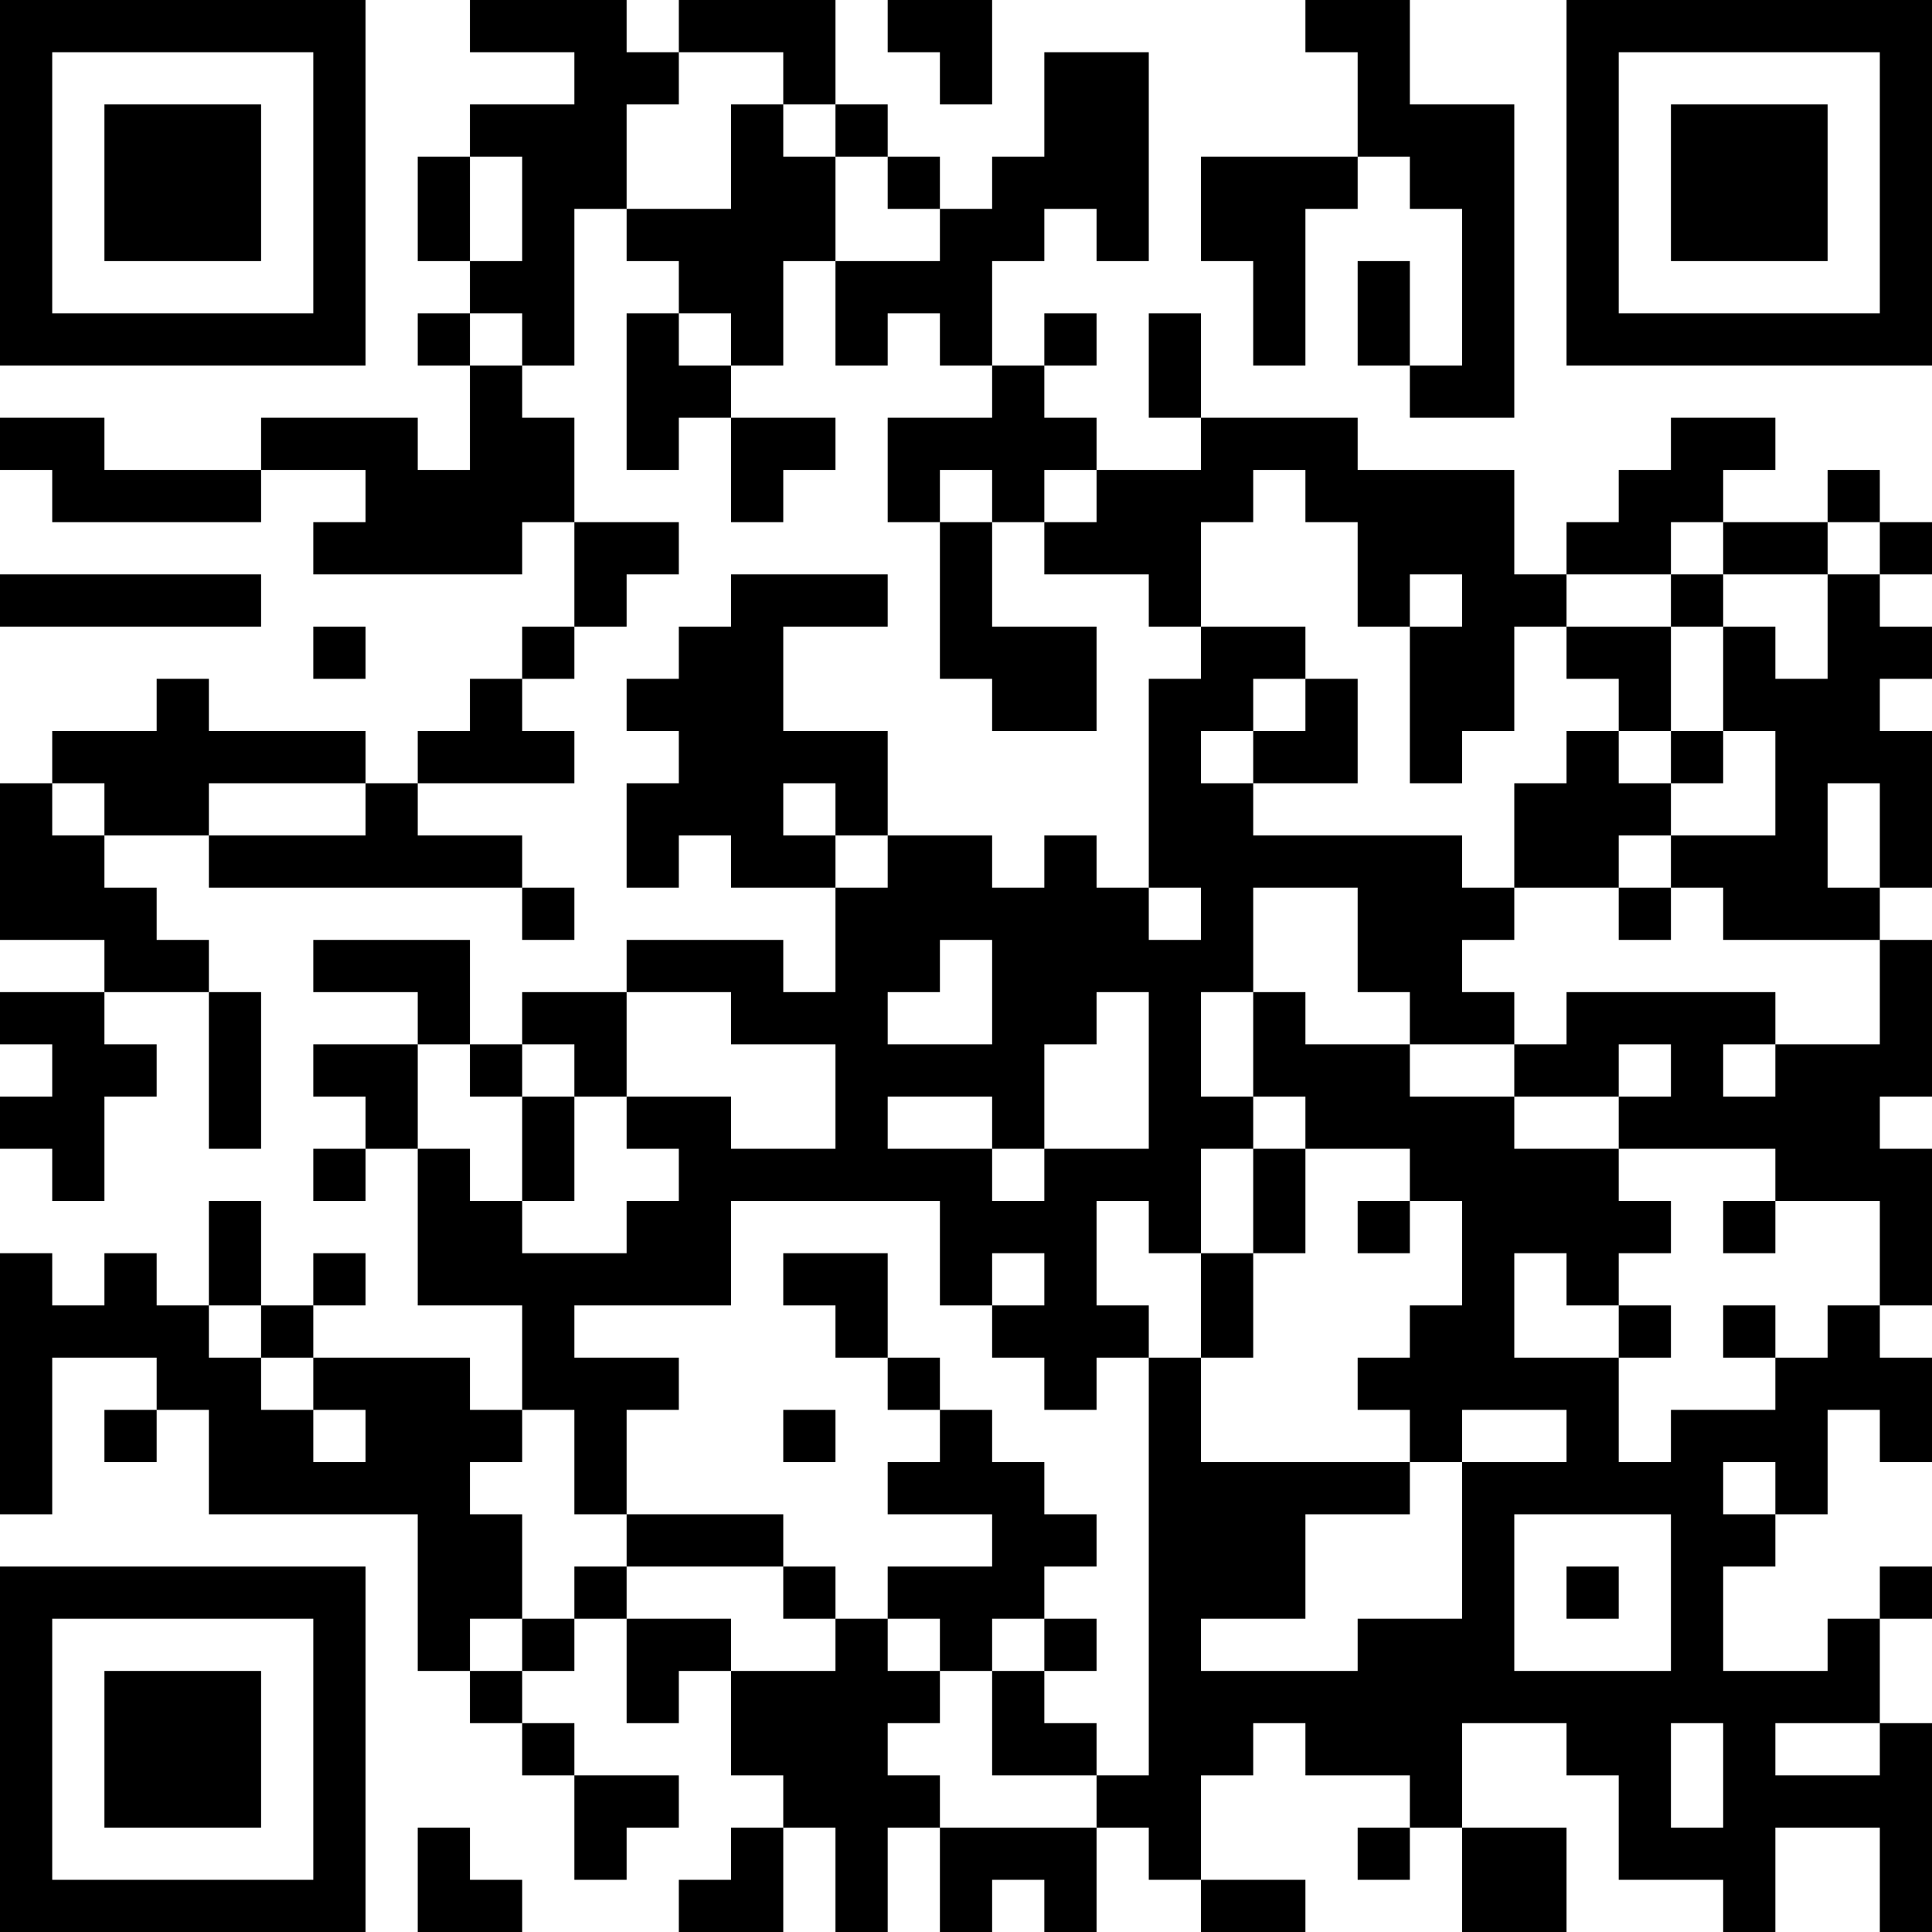 <?xml version="1.0" encoding="UTF-8"?>
<svg xmlns="http://www.w3.org/2000/svg" version="1.1" width="400" height="400" viewBox="0 0 400 400"><rect x="0" y="0" width="400" height="400" fill="#ffffff"/><g transform="scale(10.811)"><g transform="translate(0,0)"><path fill-rule="evenodd" d="M9 0L9 1L11 1L11 2L9 2L9 3L8 3L8 5L9 5L9 6L8 6L8 7L9 7L9 9L8 9L8 8L5 8L5 9L2 9L2 8L0 8L0 9L1 9L1 10L5 10L5 9L7 9L7 10L6 10L6 11L10 11L10 10L11 10L11 12L10 12L10 13L9 13L9 14L8 14L8 15L7 15L7 14L4 14L4 13L3 13L3 14L1 14L1 15L0 15L0 18L2 18L2 19L0 19L0 20L1 20L1 21L0 21L0 22L1 22L1 23L2 23L2 21L3 21L3 20L2 20L2 19L4 19L4 22L5 22L5 19L4 19L4 18L3 18L3 17L2 17L2 16L4 16L4 17L10 17L10 18L11 18L11 17L10 17L10 16L8 16L8 15L11 15L11 14L10 14L10 13L11 13L11 12L12 12L12 11L13 11L13 10L11 10L11 8L10 8L10 7L11 7L11 4L12 4L12 5L13 5L13 6L12 6L12 9L13 9L13 8L14 8L14 10L15 10L15 9L16 9L16 8L14 8L14 7L15 7L15 5L16 5L16 7L17 7L17 6L18 6L18 7L19 7L19 8L17 8L17 10L18 10L18 13L19 13L19 14L21 14L21 12L19 12L19 10L20 10L20 11L22 11L22 12L23 12L23 13L22 13L22 17L21 17L21 16L20 16L20 17L19 17L19 16L17 16L17 14L15 14L15 12L17 12L17 11L14 11L14 12L13 12L13 13L12 13L12 14L13 14L13 15L12 15L12 17L13 17L13 16L14 16L14 17L16 17L16 19L15 19L15 18L12 18L12 19L10 19L10 20L9 20L9 18L6 18L6 19L8 19L8 20L6 20L6 21L7 21L7 22L6 22L6 23L7 23L7 22L8 22L8 25L10 25L10 27L9 27L9 26L6 26L6 25L7 25L7 24L6 24L6 25L5 25L5 23L4 23L4 25L3 25L3 24L2 24L2 25L1 25L1 24L0 24L0 29L1 29L1 26L3 26L3 27L2 27L2 28L3 28L3 27L4 27L4 29L8 29L8 32L9 32L9 33L10 33L10 34L11 34L11 36L12 36L12 35L13 35L13 34L11 34L11 33L10 33L10 32L11 32L11 31L12 31L12 33L13 33L13 32L14 32L14 34L15 34L15 35L14 35L14 36L13 36L13 37L15 37L15 35L16 35L16 37L17 37L17 35L18 35L18 37L19 37L19 36L20 36L20 37L21 37L21 35L22 35L22 36L23 36L23 37L25 37L25 36L23 36L23 34L24 34L24 33L25 33L25 34L27 34L27 35L26 35L26 36L27 36L27 35L28 35L28 37L30 37L30 35L28 35L28 33L30 33L30 34L31 34L31 36L33 36L33 37L34 37L34 35L36 35L36 37L37 37L37 33L36 33L36 31L37 31L37 30L36 30L36 31L35 31L35 32L33 32L33 30L34 30L34 29L35 29L35 27L36 27L36 28L37 28L37 26L36 26L36 25L37 25L37 22L36 22L36 21L37 21L37 18L36 18L36 17L37 17L37 14L36 14L36 13L37 13L37 12L36 12L36 11L37 11L37 10L36 10L36 9L35 9L35 10L33 10L33 9L34 9L34 8L32 8L32 9L31 9L31 10L30 10L30 11L29 11L29 9L26 9L26 8L23 8L23 6L22 6L22 8L23 8L23 9L21 9L21 8L20 8L20 7L21 7L21 6L20 6L20 7L19 7L19 5L20 5L20 4L21 4L21 5L22 5L22 1L20 1L20 3L19 3L19 4L18 4L18 3L17 3L17 2L16 2L16 0L13 0L13 1L12 1L12 0ZM17 0L17 1L18 1L18 2L19 2L19 0ZM25 0L25 1L26 1L26 3L23 3L23 5L24 5L24 7L25 7L25 4L26 4L26 3L27 3L27 4L28 4L28 7L27 7L27 5L26 5L26 7L27 7L27 8L29 8L29 2L27 2L27 0ZM13 1L13 2L12 2L12 4L14 4L14 2L15 2L15 3L16 3L16 5L18 5L18 4L17 4L17 3L16 3L16 2L15 2L15 1ZM9 3L9 5L10 5L10 3ZM9 6L9 7L10 7L10 6ZM13 6L13 7L14 7L14 6ZM18 9L18 10L19 10L19 9ZM20 9L20 10L21 10L21 9ZM24 9L24 10L23 10L23 12L25 12L25 13L24 13L24 14L23 14L23 15L24 15L24 16L28 16L28 17L29 17L29 18L28 18L28 19L29 19L29 20L27 20L27 19L26 19L26 17L24 17L24 19L23 19L23 21L24 21L24 22L23 22L23 24L22 24L22 23L21 23L21 25L22 25L22 26L21 26L21 27L20 27L20 26L19 26L19 25L20 25L20 24L19 24L19 25L18 25L18 23L14 23L14 25L11 25L11 26L13 26L13 27L12 27L12 29L11 29L11 27L10 27L10 28L9 28L9 29L10 29L10 31L9 31L9 32L10 32L10 31L11 31L11 30L12 30L12 31L14 31L14 32L16 32L16 31L17 31L17 32L18 32L18 33L17 33L17 34L18 34L18 35L21 35L21 34L22 34L22 26L23 26L23 28L27 28L27 29L25 29L25 31L23 31L23 32L26 32L26 31L28 31L28 28L30 28L30 27L28 27L28 28L27 28L27 27L26 27L26 26L27 26L27 25L28 25L28 23L27 23L27 22L25 22L25 21L24 21L24 19L25 19L25 20L27 20L27 21L29 21L29 22L31 22L31 23L32 23L32 24L31 24L31 25L30 25L30 24L29 24L29 26L31 26L31 28L32 28L32 27L34 27L34 26L35 26L35 25L36 25L36 23L34 23L34 22L31 22L31 21L32 21L32 20L31 20L31 21L29 21L29 20L30 20L30 19L34 19L34 20L33 20L33 21L34 21L34 20L36 20L36 18L33 18L33 17L32 17L32 16L34 16L34 14L33 14L33 12L34 12L34 13L35 13L35 11L36 11L36 10L35 10L35 11L33 11L33 10L32 10L32 11L30 11L30 12L29 12L29 14L28 14L28 15L27 15L27 12L28 12L28 11L27 11L27 12L26 12L26 10L25 10L25 9ZM0 11L0 12L5 12L5 11ZM32 11L32 12L30 12L30 13L31 13L31 14L30 14L30 15L29 15L29 17L31 17L31 18L32 18L32 17L31 17L31 16L32 16L32 15L33 15L33 14L32 14L32 12L33 12L33 11ZM6 12L6 13L7 13L7 12ZM25 13L25 14L24 14L24 15L26 15L26 13ZM31 14L31 15L32 15L32 14ZM1 15L1 16L2 16L2 15ZM4 15L4 16L7 16L7 15ZM15 15L15 16L16 16L16 17L17 17L17 16L16 16L16 15ZM35 15L35 17L36 17L36 15ZM22 17L22 18L23 18L23 17ZM18 18L18 19L17 19L17 20L19 20L19 18ZM12 19L12 21L11 21L11 20L10 20L10 21L9 21L9 20L8 20L8 22L9 22L9 23L10 23L10 24L12 24L12 23L13 23L13 22L12 22L12 21L14 21L14 22L16 22L16 20L14 20L14 19ZM21 19L21 20L20 20L20 22L19 22L19 21L17 21L17 22L19 22L19 23L20 23L20 22L22 22L22 19ZM10 21L10 23L11 23L11 21ZM24 22L24 24L23 24L23 26L24 26L24 24L25 24L25 22ZM26 23L26 24L27 24L27 23ZM33 23L33 24L34 24L34 23ZM15 24L15 25L16 25L16 26L17 26L17 27L18 27L18 28L17 28L17 29L19 29L19 30L17 30L17 31L18 31L18 32L19 32L19 34L21 34L21 33L20 33L20 32L21 32L21 31L20 31L20 30L21 30L21 29L20 29L20 28L19 28L19 27L18 27L18 26L17 26L17 24ZM4 25L4 26L5 26L5 27L6 27L6 28L7 28L7 27L6 27L6 26L5 26L5 25ZM31 25L31 26L32 26L32 25ZM33 25L33 26L34 26L34 25ZM15 27L15 28L16 28L16 27ZM33 28L33 29L34 29L34 28ZM12 29L12 30L15 30L15 31L16 31L16 30L15 30L15 29ZM29 29L29 32L32 32L32 29ZM30 30L30 31L31 31L31 30ZM19 31L19 32L20 32L20 31ZM32 33L32 35L33 35L33 33ZM34 33L34 34L36 34L36 33ZM8 35L8 37L10 37L10 36L9 36L9 35ZM0 0L0 7L7 7L7 0ZM1 1L1 6L6 6L6 1ZM2 2L2 5L5 5L5 2ZM30 0L30 7L37 7L37 0ZM31 1L31 6L36 6L36 1ZM32 2L32 5L35 5L35 2ZM0 30L0 37L7 37L7 30ZM1 31L1 36L6 36L6 31ZM2 32L2 35L5 35L5 32Z" fill="#000000"/></g></g></svg>
